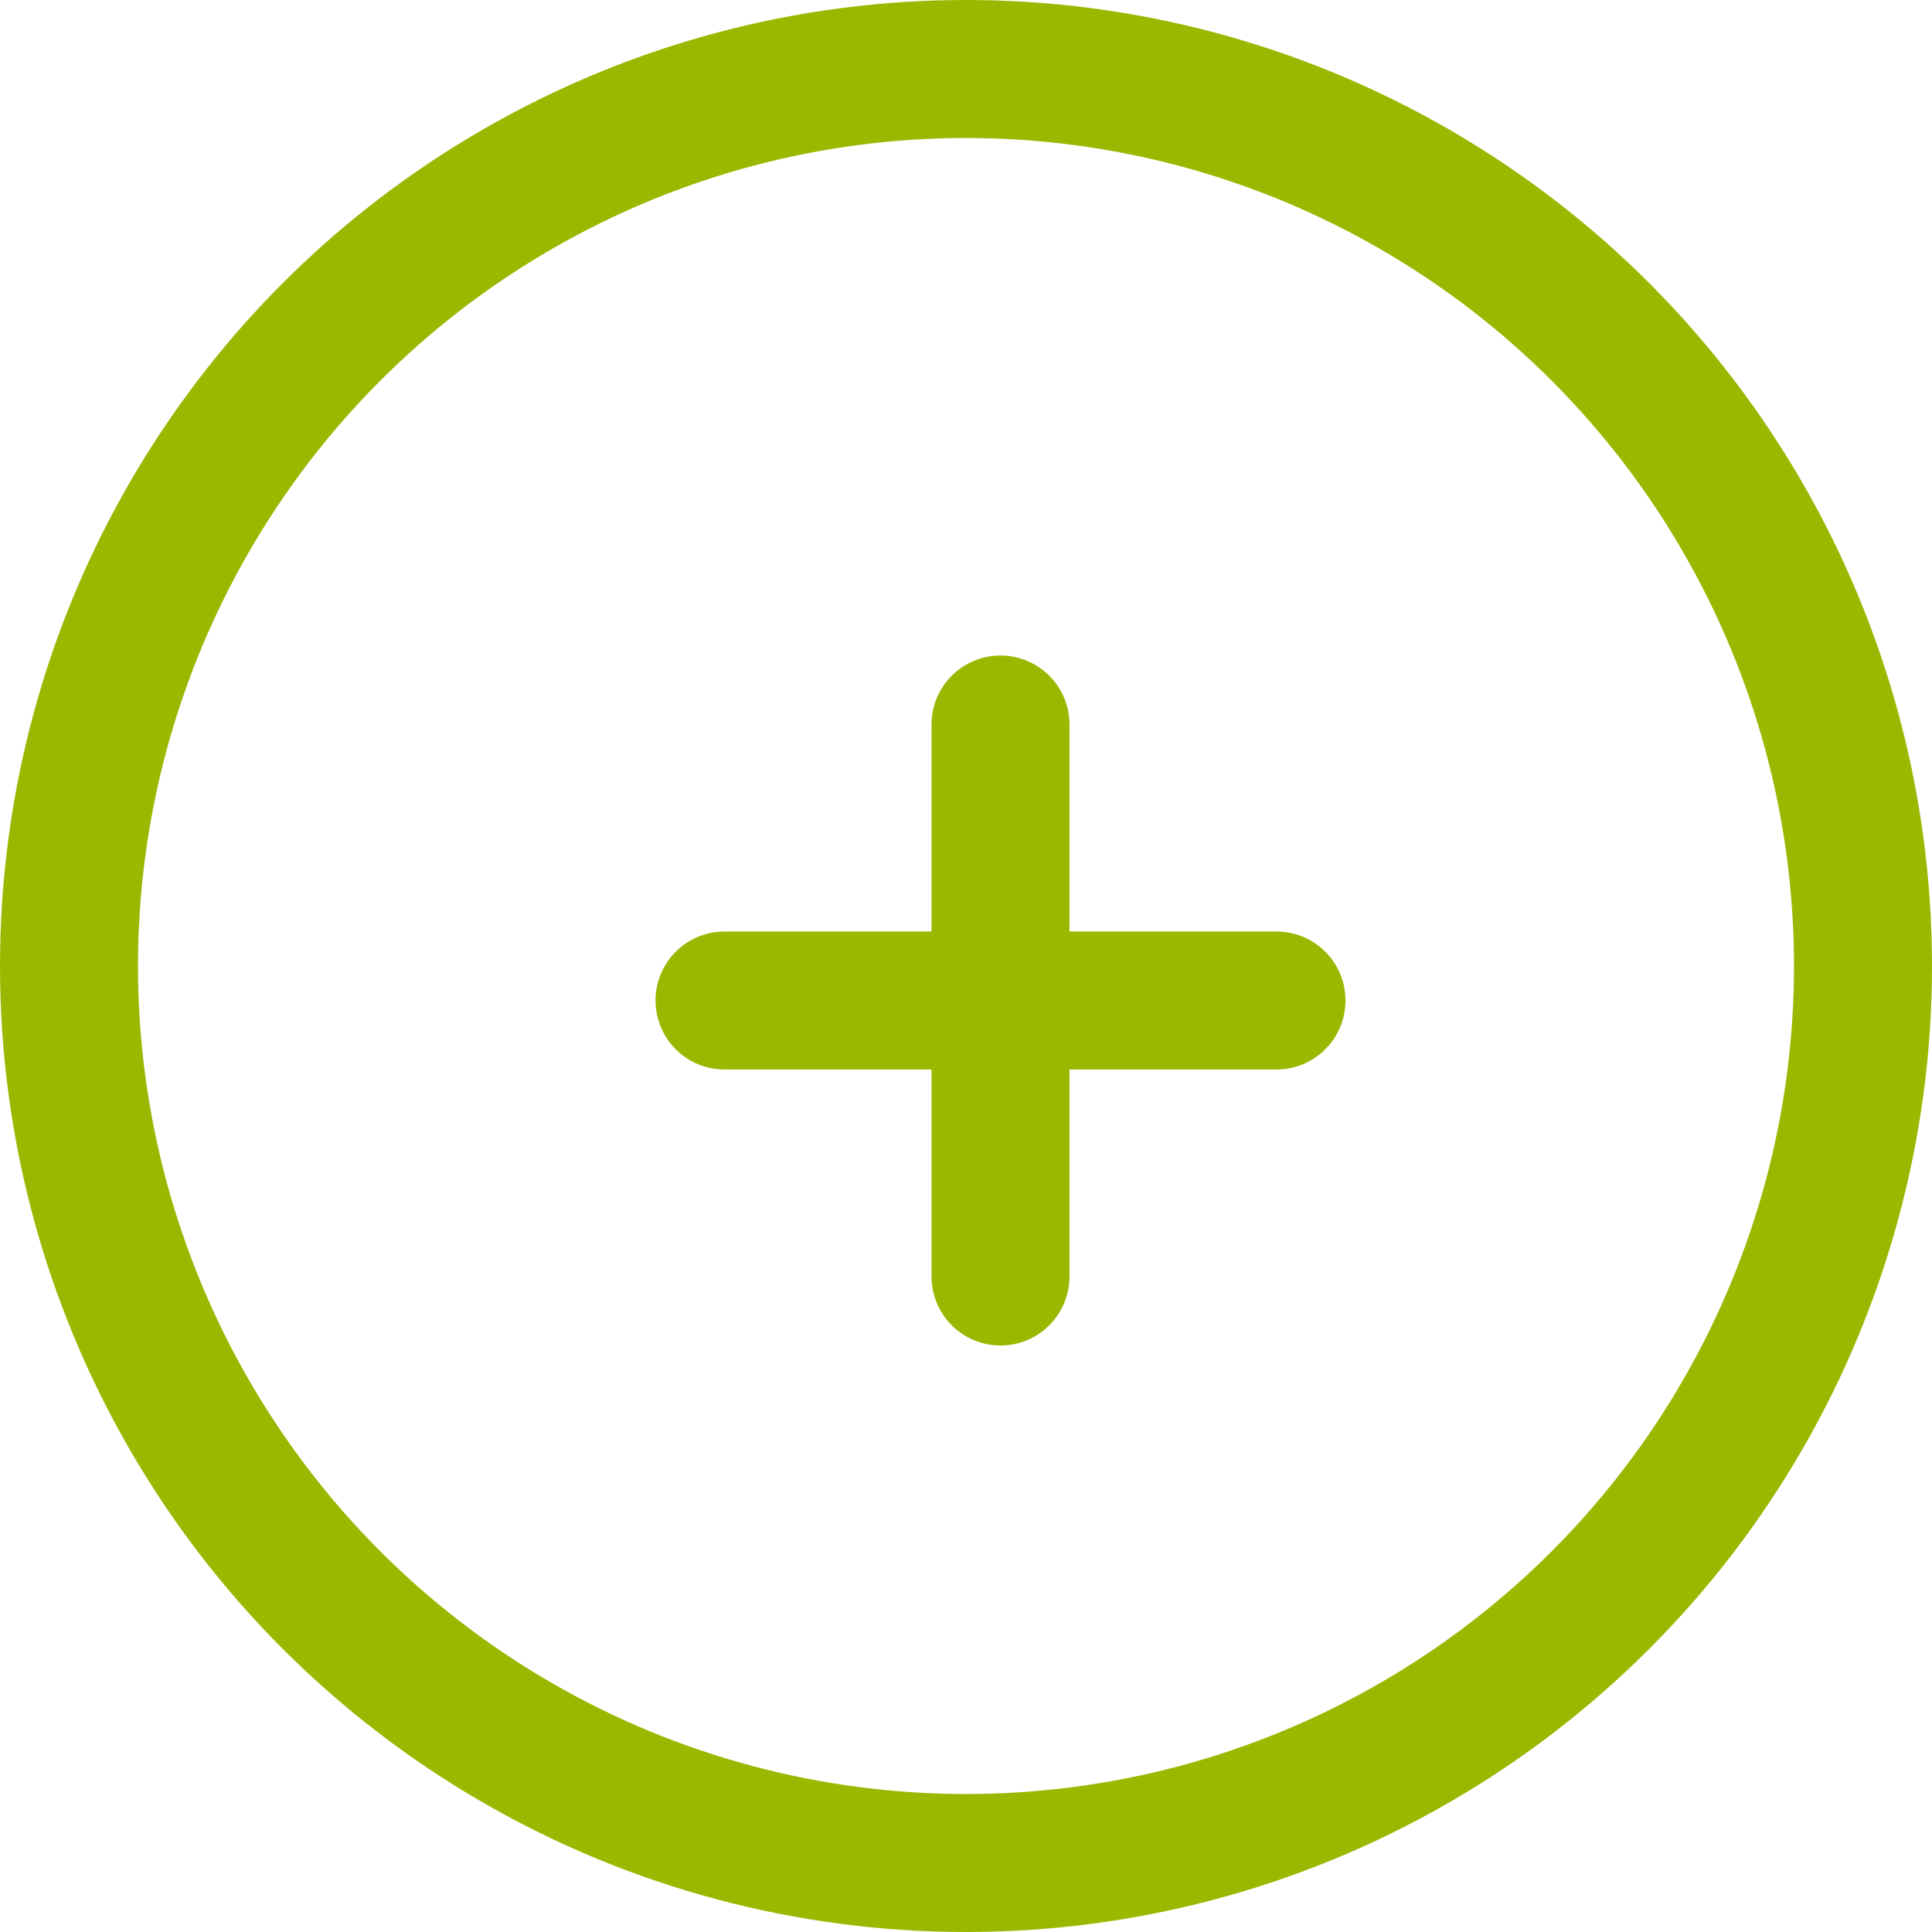 <?xml version="1.0" encoding="UTF-8"?>
<svg width="28px" height="28px" viewBox="0 0 28 28" version="1.1" xmlns="http://www.w3.org/2000/svg" xmlns:xlink="http://www.w3.org/1999/xlink">
    <title>usuaris-nous</title>
    <g id="Page-1" stroke="none" stroke-width="1" fill="none" fill-rule="evenodd">
        <g id="01" transform="translate(-670, -486)" stroke="#9BB801" stroke-width="2">
            <g id="usuaris-nous" transform="translate(671, 487)">
                <circle id="Oval" cx="13" cy="13" r="13"></circle>
                <g id="Group-2" transform="translate(9, 9)" stroke-linecap="round">
                    <line x1="4.5" y1="0.5" x2="4.5" y2="8.5" id="Line"></line>
                    <line x1="4.5" y1="0.5" x2="4.5" y2="8.5" id="Line" transform="translate(4.5, 4.5) rotate(-90) translate(-4.5, -4.5) "></line>
                </g>
            </g>
        </g>
    </g>
</svg>